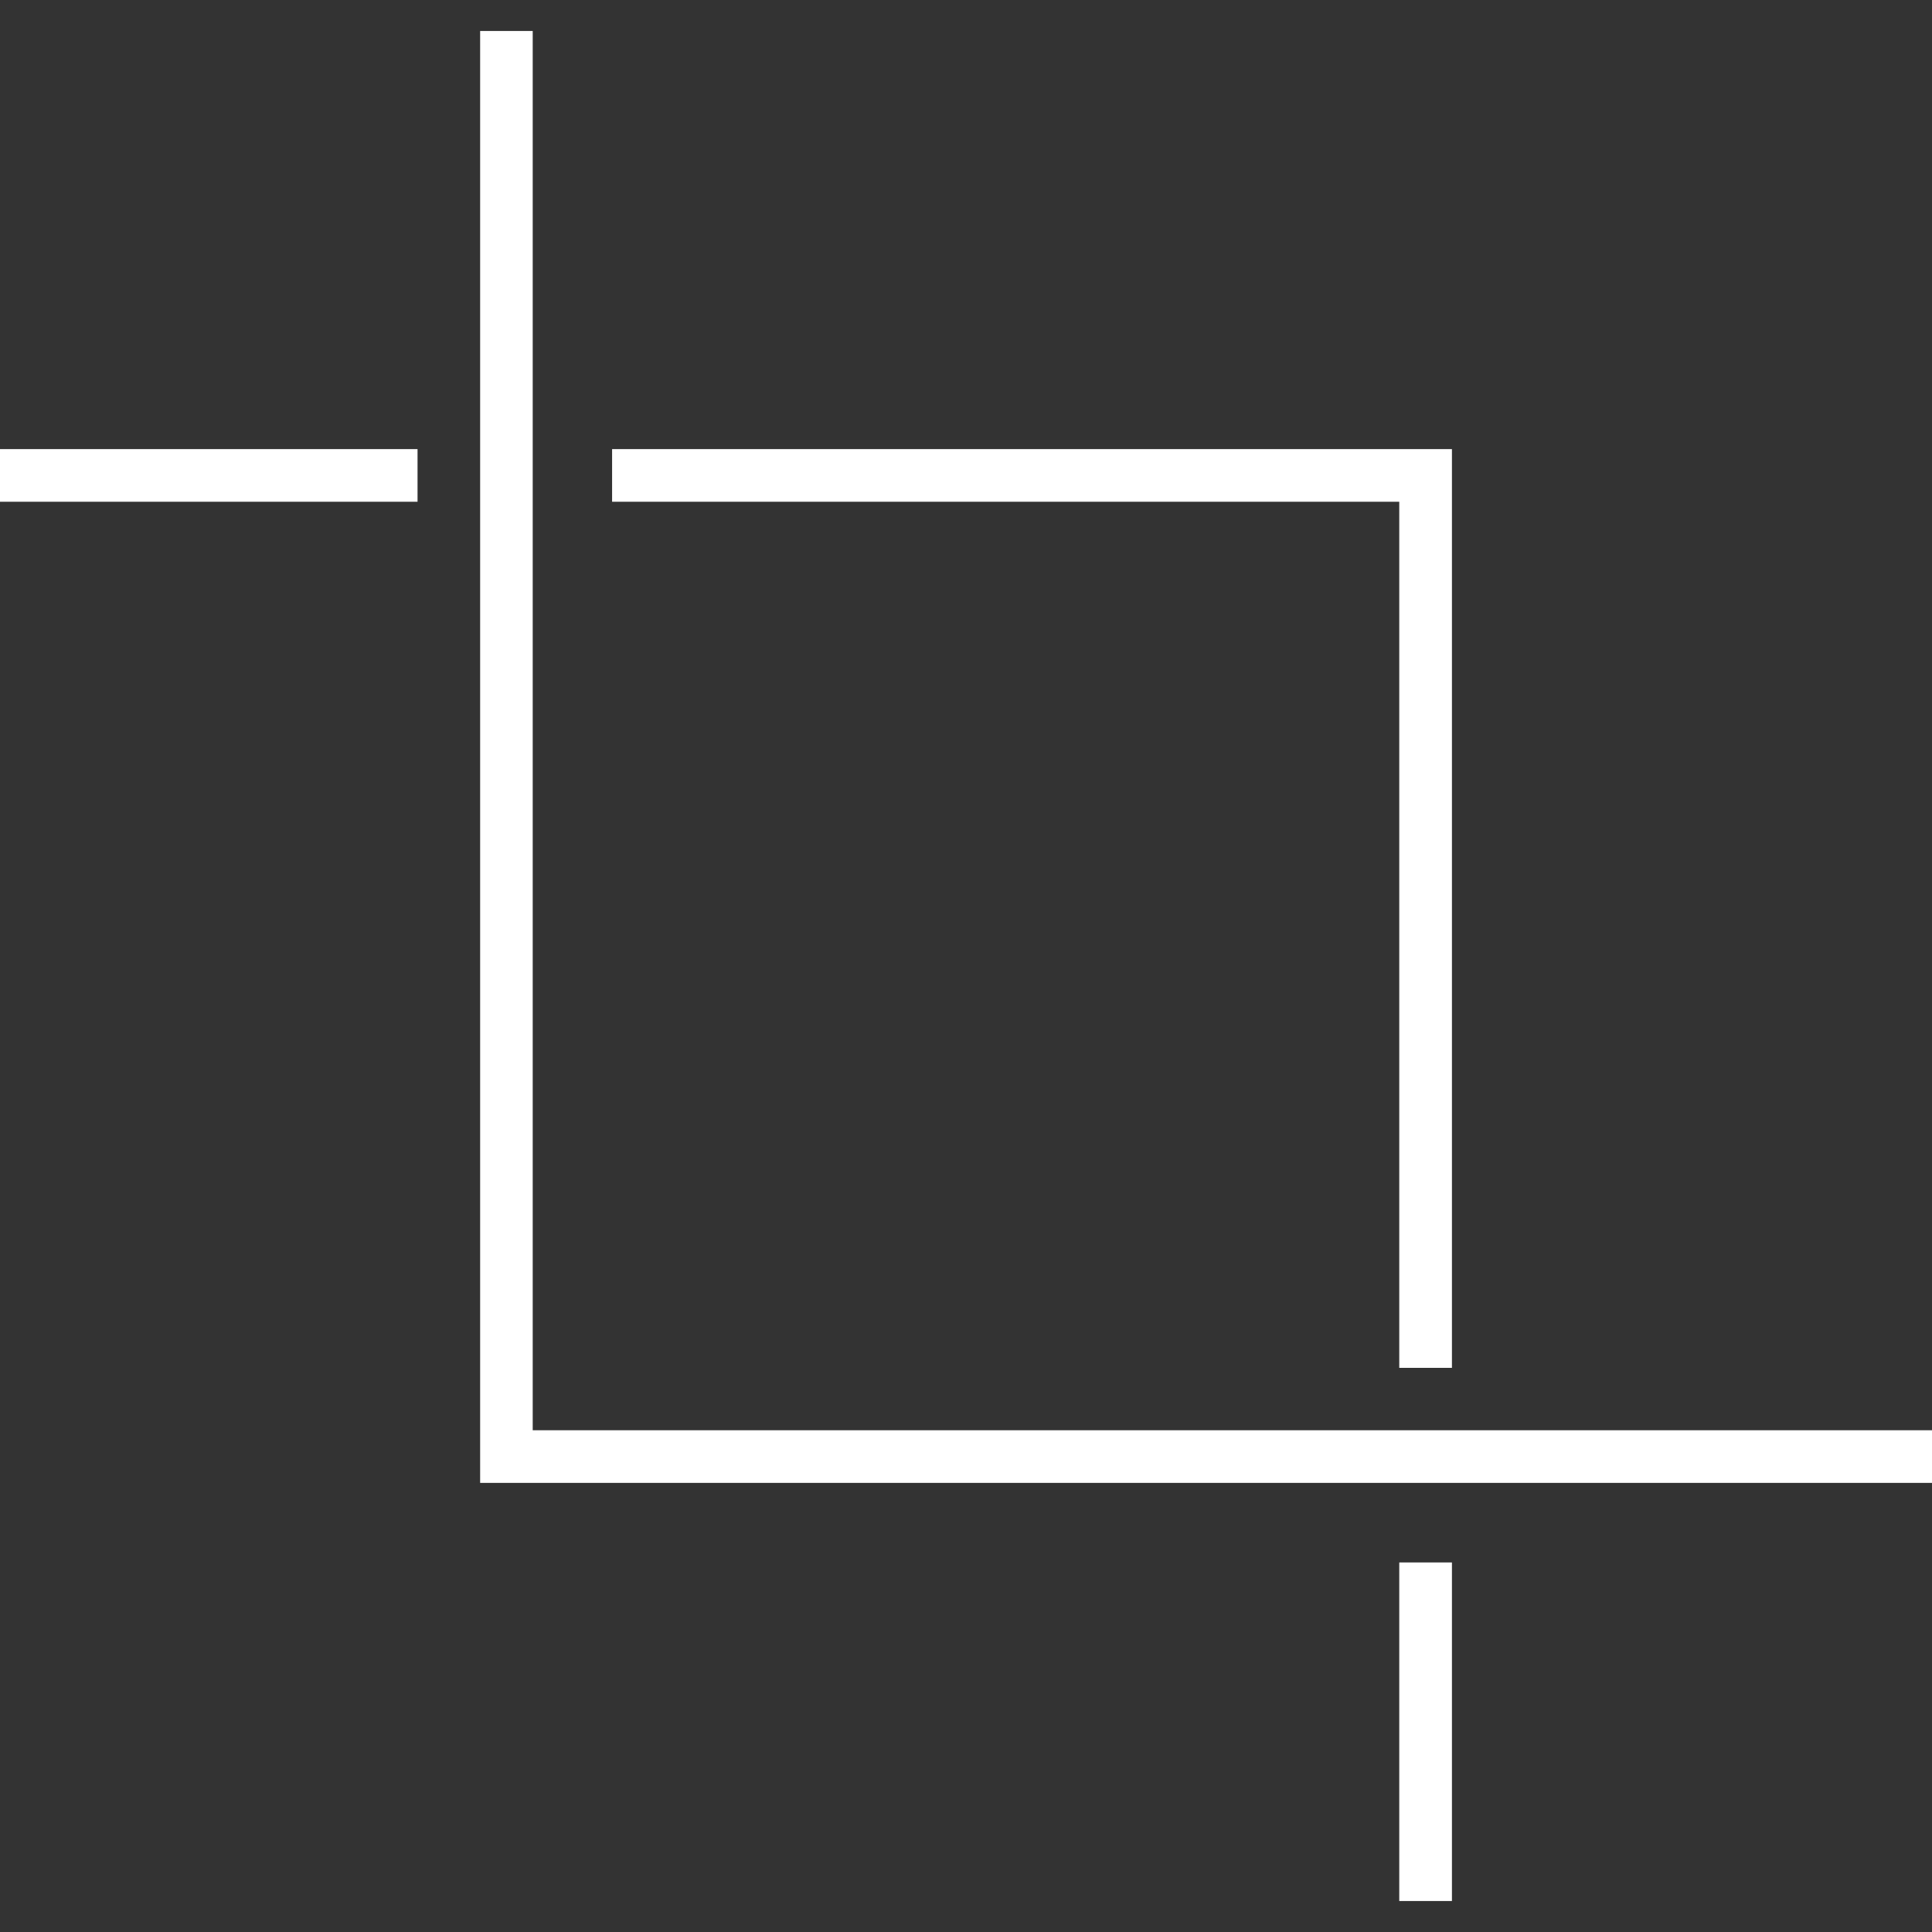 <?xml version="1.0" encoding="UTF-8"?> <!-- Generator: Adobe Illustrator 18.1.1, SVG Export Plug-In . SVG Version: 6.00 Build 0) --> <svg xmlns="http://www.w3.org/2000/svg" xmlns:xlink="http://www.w3.org/1999/xlink" id="Capa_1" x="0px" y="0px" viewBox="0 0 199.263 199.263" style="enable-background:new 0 0 199.263 199.263;" xml:space="preserve" width="512px" height="512px"><rect x="0" y="0" width="199.263" height="199.263" fill="#333333" stroke="none"/> <g> <g> <rect x="144.317" y="161.148" width="5.433" height="34.919" fill="#FFFFFF"></rect> <polygon points="144.317,141.078 149.75,141.078 149.75,46.321 63.131,46.321 63.131,51.75 144.317,51.75 " fill="#FFFFFF"></polygon> <rect x="0" y="46.321" width="43.064" height="5.429" fill="#FFFFFF"></rect> <polygon points="54.943,147.513 54.943,3.196 49.521,3.196 49.521,152.942 199.263,152.942 199.263,147.513 " fill="#FFFFFF"></polygon> </g> </g> <g> </g> <g> </g> <g> </g> <g> </g> <g> </g> <g> </g> <g> </g> <g> </g> <g> </g> <g> </g> <g> </g> <g> </g> <g> </g> <g> </g> <g> </g> </svg> 